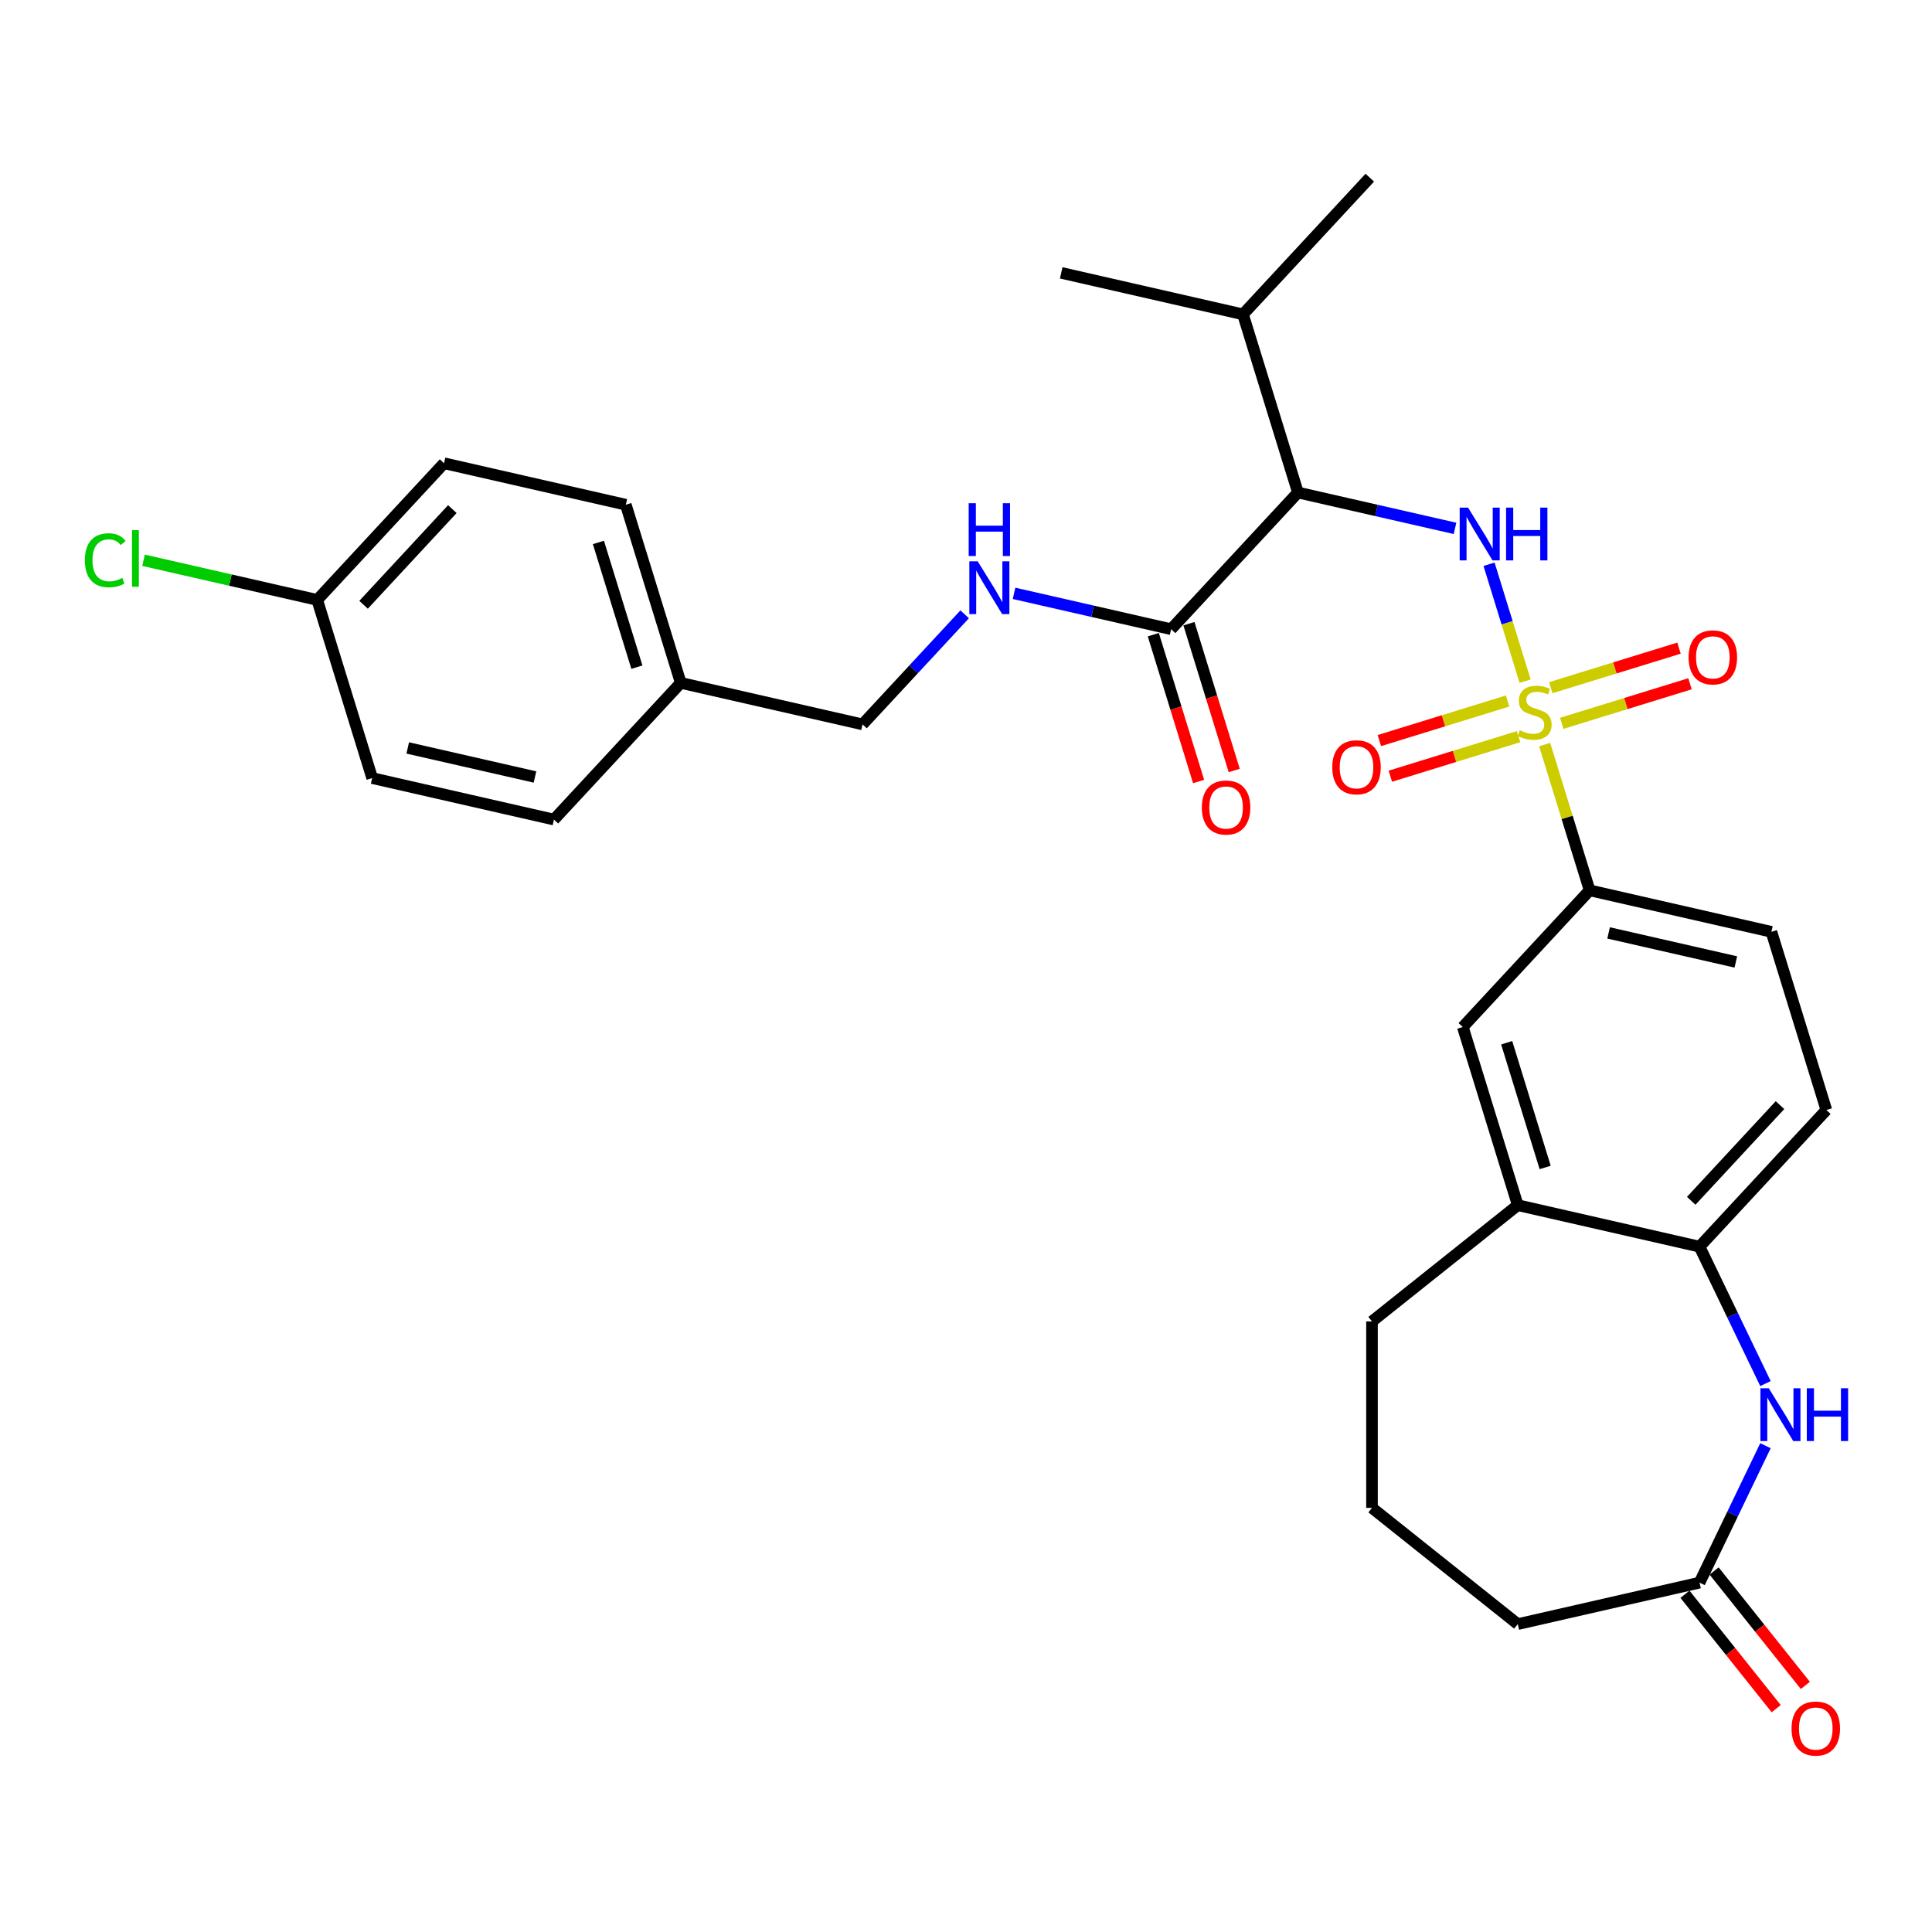 <?xml version='1.0' encoding='iso-8859-1'?>
<svg version='1.1' baseProfile='full'
              xmlns='http://www.w3.org/2000/svg'
                      xmlns:rdkit='http://www.rdkit.org/xml'
                      xmlns:xlink='http://www.w3.org/1999/xlink'
                  xml:space='preserve'
width='1000px' height='1000px' viewBox='0 0 1000 1000'>
<!-- END OF HEADER -->
<rect style='opacity:1.0;fill:#FFFFFF;stroke:none' width='1000' height='1000' x='0' y='0'> </rect>
<path class='bond-0' d='M 789.395,352.58 L 780.061,322.32' style='fill:none;fill-rule:evenodd;stroke:#CCCC00;stroke-width:6px;stroke-linecap:butt;stroke-linejoin:miter;stroke-opacity:1' />
<path class='bond-0' d='M 780.061,322.32 L 770.727,292.059' style='fill:none;fill-rule:evenodd;stroke:#0000FF;stroke-width:6px;stroke-linecap:butt;stroke-linejoin:miter;stroke-opacity:1' />
<path class='bond-3' d='M 799.516,385.391 L 811.152,423.114' style='fill:none;fill-rule:evenodd;stroke:#CCCC00;stroke-width:6px;stroke-linecap:butt;stroke-linejoin:miter;stroke-opacity:1' />
<path class='bond-3' d='M 811.152,423.114 L 822.788,460.836' style='fill:none;fill-rule:evenodd;stroke:#000000;stroke-width:6px;stroke-linecap:butt;stroke-linejoin:miter;stroke-opacity:1' />
<path class='bond-7' d='M 808.362,374.393 L 841.55,364.156' style='fill:none;fill-rule:evenodd;stroke:#CCCC00;stroke-width:6px;stroke-linecap:butt;stroke-linejoin:miter;stroke-opacity:1' />
<path class='bond-7' d='M 841.55,364.156 L 874.738,353.919' style='fill:none;fill-rule:evenodd;stroke:#FF0000;stroke-width:6px;stroke-linecap:butt;stroke-linejoin:miter;stroke-opacity:1' />
<path class='bond-7' d='M 802.673,355.95 L 835.861,345.713' style='fill:none;fill-rule:evenodd;stroke:#CCCC00;stroke-width:6px;stroke-linecap:butt;stroke-linejoin:miter;stroke-opacity:1' />
<path class='bond-7' d='M 835.861,345.713 L 869.049,335.476' style='fill:none;fill-rule:evenodd;stroke:#FF0000;stroke-width:6px;stroke-linecap:butt;stroke-linejoin:miter;stroke-opacity:1' />
<path class='bond-8' d='M 780.323,362.844 L 747.134,373.081' style='fill:none;fill-rule:evenodd;stroke:#CCCC00;stroke-width:6px;stroke-linecap:butt;stroke-linejoin:miter;stroke-opacity:1' />
<path class='bond-8' d='M 747.134,373.081 L 713.946,383.318' style='fill:none;fill-rule:evenodd;stroke:#FF0000;stroke-width:6px;stroke-linecap:butt;stroke-linejoin:miter;stroke-opacity:1' />
<path class='bond-8' d='M 786.012,381.288 L 752.823,391.525' style='fill:none;fill-rule:evenodd;stroke:#CCCC00;stroke-width:6px;stroke-linecap:butt;stroke-linejoin:miter;stroke-opacity:1' />
<path class='bond-8' d='M 752.823,391.525 L 719.635,401.762' style='fill:none;fill-rule:evenodd;stroke:#FF0000;stroke-width:6px;stroke-linecap:butt;stroke-linejoin:miter;stroke-opacity:1' />
<path class='bond-1' d='M 753.12,273.485 L 712.466,264.206' style='fill:none;fill-rule:evenodd;stroke:#0000FF;stroke-width:6px;stroke-linecap:butt;stroke-linejoin:miter;stroke-opacity:1' />
<path class='bond-1' d='M 712.466,264.206 L 671.812,254.927' style='fill:none;fill-rule:evenodd;stroke:#000000;stroke-width:6px;stroke-linecap:butt;stroke-linejoin:miter;stroke-opacity:1' />
<path class='bond-4' d='M 671.812,254.927 L 606.172,325.67' style='fill:none;fill-rule:evenodd;stroke:#000000;stroke-width:6px;stroke-linecap:butt;stroke-linejoin:miter;stroke-opacity:1' />
<path class='bond-16' d='M 671.812,254.927 L 643.366,162.71' style='fill:none;fill-rule:evenodd;stroke:#000000;stroke-width:6px;stroke-linecap:butt;stroke-linejoin:miter;stroke-opacity:1' />
<path class='bond-2' d='M 913.807,716.141 L 896.743,680.706' style='fill:none;fill-rule:evenodd;stroke:#0000FF;stroke-width:6px;stroke-linecap:butt;stroke-linejoin:miter;stroke-opacity:1' />
<path class='bond-2' d='M 896.743,680.706 L 879.678,645.271' style='fill:none;fill-rule:evenodd;stroke:#000000;stroke-width:6px;stroke-linecap:butt;stroke-linejoin:miter;stroke-opacity:1' />
<path class='bond-6' d='M 913.807,748.296 L 896.743,783.732' style='fill:none;fill-rule:evenodd;stroke:#0000FF;stroke-width:6px;stroke-linecap:butt;stroke-linejoin:miter;stroke-opacity:1' />
<path class='bond-6' d='M 896.743,783.732 L 879.678,819.167' style='fill:none;fill-rule:evenodd;stroke:#000000;stroke-width:6px;stroke-linecap:butt;stroke-linejoin:miter;stroke-opacity:1' />
<path class='bond-10' d='M 822.788,460.836 L 757.148,531.579' style='fill:none;fill-rule:evenodd;stroke:#000000;stroke-width:6px;stroke-linecap:butt;stroke-linejoin:miter;stroke-opacity:1' />
<path class='bond-13' d='M 822.788,460.836 L 916.873,482.31' style='fill:none;fill-rule:evenodd;stroke:#000000;stroke-width:6px;stroke-linecap:butt;stroke-linejoin:miter;stroke-opacity:1' />
<path class='bond-13' d='M 832.606,482.874 L 898.465,497.906' style='fill:none;fill-rule:evenodd;stroke:#000000;stroke-width:6px;stroke-linecap:butt;stroke-linejoin:miter;stroke-opacity:1' />
<path class='bond-11' d='M 606.172,325.67 L 565.518,316.391' style='fill:none;fill-rule:evenodd;stroke:#000000;stroke-width:6px;stroke-linecap:butt;stroke-linejoin:miter;stroke-opacity:1' />
<path class='bond-11' d='M 565.518,316.391 L 524.864,307.112' style='fill:none;fill-rule:evenodd;stroke:#0000FF;stroke-width:6px;stroke-linecap:butt;stroke-linejoin:miter;stroke-opacity:1' />
<path class='bond-12' d='M 596.95,328.515 L 608.669,366.507' style='fill:none;fill-rule:evenodd;stroke:#000000;stroke-width:6px;stroke-linecap:butt;stroke-linejoin:miter;stroke-opacity:1' />
<path class='bond-12' d='M 608.669,366.507 L 620.388,404.5' style='fill:none;fill-rule:evenodd;stroke:#FF0000;stroke-width:6px;stroke-linecap:butt;stroke-linejoin:miter;stroke-opacity:1' />
<path class='bond-12' d='M 615.394,322.826 L 627.113,360.818' style='fill:none;fill-rule:evenodd;stroke:#000000;stroke-width:6px;stroke-linecap:butt;stroke-linejoin:miter;stroke-opacity:1' />
<path class='bond-12' d='M 627.113,360.818 L 638.832,398.811' style='fill:none;fill-rule:evenodd;stroke:#FF0000;stroke-width:6px;stroke-linecap:butt;stroke-linejoin:miter;stroke-opacity:1' />
<path class='bond-5' d='M 879.678,645.271 L 945.318,574.528' style='fill:none;fill-rule:evenodd;stroke:#000000;stroke-width:6px;stroke-linecap:butt;stroke-linejoin:miter;stroke-opacity:1' />
<path class='bond-5' d='M 875.376,621.531 L 921.324,572.011' style='fill:none;fill-rule:evenodd;stroke:#000000;stroke-width:6px;stroke-linecap:butt;stroke-linejoin:miter;stroke-opacity:1' />
<path class='bond-30' d='M 879.678,645.271 L 785.593,623.797' style='fill:none;fill-rule:evenodd;stroke:#000000;stroke-width:6px;stroke-linecap:butt;stroke-linejoin:miter;stroke-opacity:1' />
<path class='bond-15' d='M 872.133,825.184 L 895.746,854.793' style='fill:none;fill-rule:evenodd;stroke:#000000;stroke-width:6px;stroke-linecap:butt;stroke-linejoin:miter;stroke-opacity:1' />
<path class='bond-15' d='M 895.746,854.793 L 919.358,884.402' style='fill:none;fill-rule:evenodd;stroke:#FF0000;stroke-width:6px;stroke-linecap:butt;stroke-linejoin:miter;stroke-opacity:1' />
<path class='bond-15' d='M 887.223,813.15 L 910.836,842.759' style='fill:none;fill-rule:evenodd;stroke:#000000;stroke-width:6px;stroke-linecap:butt;stroke-linejoin:miter;stroke-opacity:1' />
<path class='bond-15' d='M 910.836,842.759 L 934.448,872.368' style='fill:none;fill-rule:evenodd;stroke:#FF0000;stroke-width:6px;stroke-linecap:butt;stroke-linejoin:miter;stroke-opacity:1' />
<path class='bond-31' d='M 879.678,819.167 L 785.593,840.641' style='fill:none;fill-rule:evenodd;stroke:#000000;stroke-width:6px;stroke-linecap:butt;stroke-linejoin:miter;stroke-opacity:1' />
<path class='bond-9' d='M 785.593,623.797 L 757.148,531.579' style='fill:none;fill-rule:evenodd;stroke:#000000;stroke-width:6px;stroke-linecap:butt;stroke-linejoin:miter;stroke-opacity:1' />
<path class='bond-9' d='M 799.77,604.275 L 779.858,539.723' style='fill:none;fill-rule:evenodd;stroke:#000000;stroke-width:6px;stroke-linecap:butt;stroke-linejoin:miter;stroke-opacity:1' />
<path class='bond-26' d='M 785.593,623.797 L 710.142,683.966' style='fill:none;fill-rule:evenodd;stroke:#000000;stroke-width:6px;stroke-linecap:butt;stroke-linejoin:miter;stroke-opacity:1' />
<path class='bond-17' d='M 499.309,317.966 L 472.878,346.453' style='fill:none;fill-rule:evenodd;stroke:#0000FF;stroke-width:6px;stroke-linecap:butt;stroke-linejoin:miter;stroke-opacity:1' />
<path class='bond-17' d='M 472.878,346.453 L 446.447,374.939' style='fill:none;fill-rule:evenodd;stroke:#000000;stroke-width:6px;stroke-linecap:butt;stroke-linejoin:miter;stroke-opacity:1' />
<path class='bond-14' d='M 916.873,482.31 L 945.318,574.528' style='fill:none;fill-rule:evenodd;stroke:#000000;stroke-width:6px;stroke-linecap:butt;stroke-linejoin:miter;stroke-opacity:1' />
<path class='bond-28' d='M 643.366,162.71 L 549.281,141.235' style='fill:none;fill-rule:evenodd;stroke:#000000;stroke-width:6px;stroke-linecap:butt;stroke-linejoin:miter;stroke-opacity:1' />
<path class='bond-29' d='M 643.366,162.71 L 709.006,91.967' style='fill:none;fill-rule:evenodd;stroke:#000000;stroke-width:6px;stroke-linecap:butt;stroke-linejoin:miter;stroke-opacity:1' />
<path class='bond-19' d='M 446.447,374.939 L 352.361,353.464' style='fill:none;fill-rule:evenodd;stroke:#000000;stroke-width:6px;stroke-linecap:butt;stroke-linejoin:miter;stroke-opacity:1' />
<path class='bond-18' d='M 164.191,310.516 L 229.831,239.773' style='fill:none;fill-rule:evenodd;stroke:#000000;stroke-width:6px;stroke-linecap:butt;stroke-linejoin:miter;stroke-opacity:1' />
<path class='bond-18' d='M 188.185,313.032 L 234.133,263.512' style='fill:none;fill-rule:evenodd;stroke:#000000;stroke-width:6px;stroke-linecap:butt;stroke-linejoin:miter;stroke-opacity:1' />
<path class='bond-20' d='M 164.191,310.516 L 119.242,300.257' style='fill:none;fill-rule:evenodd;stroke:#000000;stroke-width:6px;stroke-linecap:butt;stroke-linejoin:miter;stroke-opacity:1' />
<path class='bond-20' d='M 119.242,300.257 L 74.294,289.997' style='fill:none;fill-rule:evenodd;stroke:#00CC00;stroke-width:6px;stroke-linecap:butt;stroke-linejoin:miter;stroke-opacity:1' />
<path class='bond-32' d='M 164.191,310.516 L 192.636,402.733' style='fill:none;fill-rule:evenodd;stroke:#000000;stroke-width:6px;stroke-linecap:butt;stroke-linejoin:miter;stroke-opacity:1' />
<path class='bond-23' d='M 352.361,353.464 L 286.721,424.207' style='fill:none;fill-rule:evenodd;stroke:#000000;stroke-width:6px;stroke-linecap:butt;stroke-linejoin:miter;stroke-opacity:1' />
<path class='bond-24' d='M 352.361,353.464 L 323.916,261.247' style='fill:none;fill-rule:evenodd;stroke:#000000;stroke-width:6px;stroke-linecap:butt;stroke-linejoin:miter;stroke-opacity:1' />
<path class='bond-24' d='M 329.651,345.321 L 309.739,280.769' style='fill:none;fill-rule:evenodd;stroke:#000000;stroke-width:6px;stroke-linecap:butt;stroke-linejoin:miter;stroke-opacity:1' />
<path class='bond-21' d='M 192.636,402.733 L 286.721,424.207' style='fill:none;fill-rule:evenodd;stroke:#000000;stroke-width:6px;stroke-linecap:butt;stroke-linejoin:miter;stroke-opacity:1' />
<path class='bond-21' d='M 211.044,387.137 L 276.904,402.169' style='fill:none;fill-rule:evenodd;stroke:#000000;stroke-width:6px;stroke-linecap:butt;stroke-linejoin:miter;stroke-opacity:1' />
<path class='bond-22' d='M 229.831,239.773 L 323.916,261.247' style='fill:none;fill-rule:evenodd;stroke:#000000;stroke-width:6px;stroke-linecap:butt;stroke-linejoin:miter;stroke-opacity:1' />
<path class='bond-25' d='M 785.593,840.641 L 710.142,780.471' style='fill:none;fill-rule:evenodd;stroke:#000000;stroke-width:6px;stroke-linecap:butt;stroke-linejoin:miter;stroke-opacity:1' />
<path class='bond-27' d='M 710.142,683.966 L 710.142,780.471' style='fill:none;fill-rule:evenodd;stroke:#000000;stroke-width:6px;stroke-linecap:butt;stroke-linejoin:miter;stroke-opacity:1' />
<path  class='atom-0' d='M 786.622 377.999
Q 786.931 378.115, 788.205 378.655
Q 789.478 379.196, 790.868 379.543
Q 792.296 379.852, 793.686 379.852
Q 796.272 379.852, 797.778 378.617
Q 799.283 377.343, 799.283 375.142
Q 799.283 373.637, 798.511 372.711
Q 797.778 371.784, 796.62 371.282
Q 795.462 370.78, 793.532 370.201
Q 791.1 369.468, 789.633 368.773
Q 788.205 368.078, 787.162 366.611
Q 786.159 365.145, 786.159 362.674
Q 786.159 359.238, 788.475 357.115
Q 790.83 354.992, 795.462 354.992
Q 798.627 354.992, 802.217 356.498
L 801.329 359.47
Q 798.048 358.119, 795.578 358.119
Q 792.914 358.119, 791.447 359.238
Q 789.98 360.319, 790.019 362.211
Q 790.019 363.678, 790.752 364.566
Q 791.524 365.453, 792.605 365.955
Q 793.725 366.457, 795.578 367.036
Q 798.048 367.808, 799.515 368.58
Q 800.982 369.352, 802.024 370.935
Q 803.105 372.479, 803.105 375.142
Q 803.105 378.925, 800.557 380.971
Q 798.048 382.979, 793.84 382.979
Q 791.409 382.979, 789.556 382.438
Q 787.741 381.936, 785.58 381.049
L 786.622 377.999
' fill='#CCCC00'/>
<path  class='atom-1' d='M 759.856 262.736
L 768.811 277.212
Q 769.699 278.64, 771.128 281.227
Q 772.556 283.813, 772.633 283.967
L 772.633 262.736
L 776.262 262.736
L 776.262 290.066
L 772.517 290.066
L 762.905 274.24
Q 761.786 272.387, 760.589 270.264
Q 759.431 268.141, 759.084 267.484
L 759.084 290.066
L 755.532 290.066
L 755.532 262.736
L 759.856 262.736
' fill='#0000FF'/>
<path  class='atom-1' d='M 779.543 262.736
L 783.249 262.736
L 783.249 274.355
L 797.222 274.355
L 797.222 262.736
L 800.928 262.736
L 800.928 290.066
L 797.222 290.066
L 797.222 277.444
L 783.249 277.444
L 783.249 290.066
L 779.543 290.066
L 779.543 262.736
' fill='#0000FF'/>
<path  class='atom-3' d='M 915.509 718.554
L 924.465 733.029
Q 925.352 734.458, 926.781 737.044
Q 928.209 739.63, 928.286 739.785
L 928.286 718.554
L 931.915 718.554
L 931.915 745.884
L 928.17 745.884
L 918.558 730.057
Q 917.439 728.204, 916.242 726.081
Q 915.084 723.958, 914.737 723.302
L 914.737 745.884
L 911.185 745.884
L 911.185 718.554
L 915.509 718.554
' fill='#0000FF'/>
<path  class='atom-3' d='M 935.196 718.554
L 938.902 718.554
L 938.902 730.173
L 952.876 730.173
L 952.876 718.554
L 956.581 718.554
L 956.581 745.884
L 952.876 745.884
L 952.876 733.261
L 938.902 733.261
L 938.902 745.884
L 935.196 745.884
L 935.196 718.554
' fill='#0000FF'/>
<path  class='atom-8' d='M 874.014 340.251
Q 874.014 333.688, 877.257 330.021
Q 880.499 326.354, 886.56 326.354
Q 892.62 326.354, 895.863 330.021
Q 899.105 333.688, 899.105 340.251
Q 899.105 346.89, 895.824 350.673
Q 892.543 354.418, 886.56 354.418
Q 880.538 354.418, 877.257 350.673
Q 874.014 346.929, 874.014 340.251
M 886.56 351.329
Q 890.729 351.329, 892.968 348.55
Q 895.245 345.732, 895.245 340.251
Q 895.245 334.885, 892.968 332.183
Q 890.729 329.442, 886.56 329.442
Q 882.391 329.442, 880.113 332.144
Q 877.874 334.846, 877.874 340.251
Q 877.874 345.771, 880.113 348.55
Q 882.391 351.329, 886.56 351.329
' fill='#FF0000'/>
<path  class='atom-9' d='M 689.579 397.141
Q 689.579 390.579, 692.822 386.912
Q 696.064 383.245, 702.125 383.245
Q 708.185 383.245, 711.428 386.912
Q 714.671 390.579, 714.671 397.141
Q 714.671 403.781, 711.389 407.564
Q 708.108 411.308, 702.125 411.308
Q 696.103 411.308, 692.822 407.564
Q 689.579 403.819, 689.579 397.141
M 702.125 408.22
Q 706.294 408.22, 708.533 405.441
Q 710.81 402.623, 710.81 397.141
Q 710.81 391.776, 708.533 389.073
Q 706.294 386.333, 702.125 386.333
Q 697.956 386.333, 695.678 389.035
Q 693.44 391.737, 693.44 397.141
Q 693.44 402.661, 695.678 405.441
Q 697.956 408.22, 702.125 408.22
' fill='#FF0000'/>
<path  class='atom-12' d='M 506.045 290.531
L 515.001 305.006
Q 515.889 306.435, 517.317 309.021
Q 518.745 311.607, 518.823 311.762
L 518.823 290.531
L 522.451 290.531
L 522.451 317.861
L 518.707 317.861
L 509.095 302.034
Q 507.975 300.181, 506.779 298.058
Q 505.621 295.935, 505.273 295.279
L 505.273 317.861
L 501.722 317.861
L 501.722 290.531
L 506.045 290.531
' fill='#0000FF'/>
<path  class='atom-12' d='M 501.394 260.467
L 505.1 260.467
L 505.1 272.087
L 519.074 272.087
L 519.074 260.467
L 522.779 260.467
L 522.779 287.798
L 519.074 287.798
L 519.074 275.175
L 505.1 275.175
L 505.1 287.798
L 501.394 287.798
L 501.394 260.467
' fill='#0000FF'/>
<path  class='atom-13' d='M 622.071 417.965
Q 622.071 411.402, 625.314 407.735
Q 628.557 404.068, 634.617 404.068
Q 640.678 404.068, 643.92 407.735
Q 647.163 411.402, 647.163 417.965
Q 647.163 424.604, 643.882 428.387
Q 640.6 432.132, 634.617 432.132
Q 628.595 432.132, 625.314 428.387
Q 622.071 424.643, 622.071 417.965
M 634.617 429.043
Q 638.786 429.043, 641.025 426.264
Q 643.303 423.446, 643.303 417.965
Q 643.303 412.599, 641.025 409.897
Q 638.786 407.156, 634.617 407.156
Q 630.448 407.156, 628.171 409.858
Q 625.932 412.56, 625.932 417.965
Q 625.932 423.485, 628.171 426.264
Q 630.448 429.043, 634.617 429.043
' fill='#FF0000'/>
<path  class='atom-16' d='M 927.302 894.694
Q 927.302 888.132, 930.545 884.465
Q 933.787 880.798, 939.848 880.798
Q 945.908 880.798, 949.151 884.465
Q 952.394 888.132, 952.394 894.694
Q 952.394 901.334, 949.112 905.117
Q 945.831 908.861, 939.848 908.861
Q 933.826 908.861, 930.545 905.117
Q 927.302 901.372, 927.302 894.694
M 939.848 905.773
Q 944.017 905.773, 946.256 902.994
Q 948.533 900.176, 948.533 894.694
Q 948.533 889.329, 946.256 886.627
Q 944.017 883.886, 939.848 883.886
Q 935.679 883.886, 933.401 886.588
Q 931.163 889.29, 931.163 894.694
Q 931.163 900.214, 933.401 902.994
Q 935.679 905.773, 939.848 905.773
' fill='#FF0000'/>
<path  class='atom-21' d='M 43.934 289.987
Q 43.934 283.193, 47.099 279.642
Q 50.303 276.052, 56.363 276.052
Q 61.999 276.052, 65.01 280.028
L 62.462 282.112
Q 60.262 279.217, 56.363 279.217
Q 52.233 279.217, 50.033 281.997
Q 47.871 284.737, 47.871 289.987
Q 47.871 295.391, 50.11 298.171
Q 52.387 300.95, 56.788 300.95
Q 59.799 300.95, 63.312 299.136
L 64.392 302.031
Q 62.964 302.957, 60.803 303.498
Q 58.641 304.038, 56.248 304.038
Q 50.303 304.038, 47.099 300.41
Q 43.934 296.781, 43.934 289.987
' fill='#00CC00'/>
<path  class='atom-21' d='M 68.33 274.392
L 71.881 274.392
L 71.881 303.691
L 68.33 303.691
L 68.33 274.392
' fill='#00CC00'/>
</svg>

